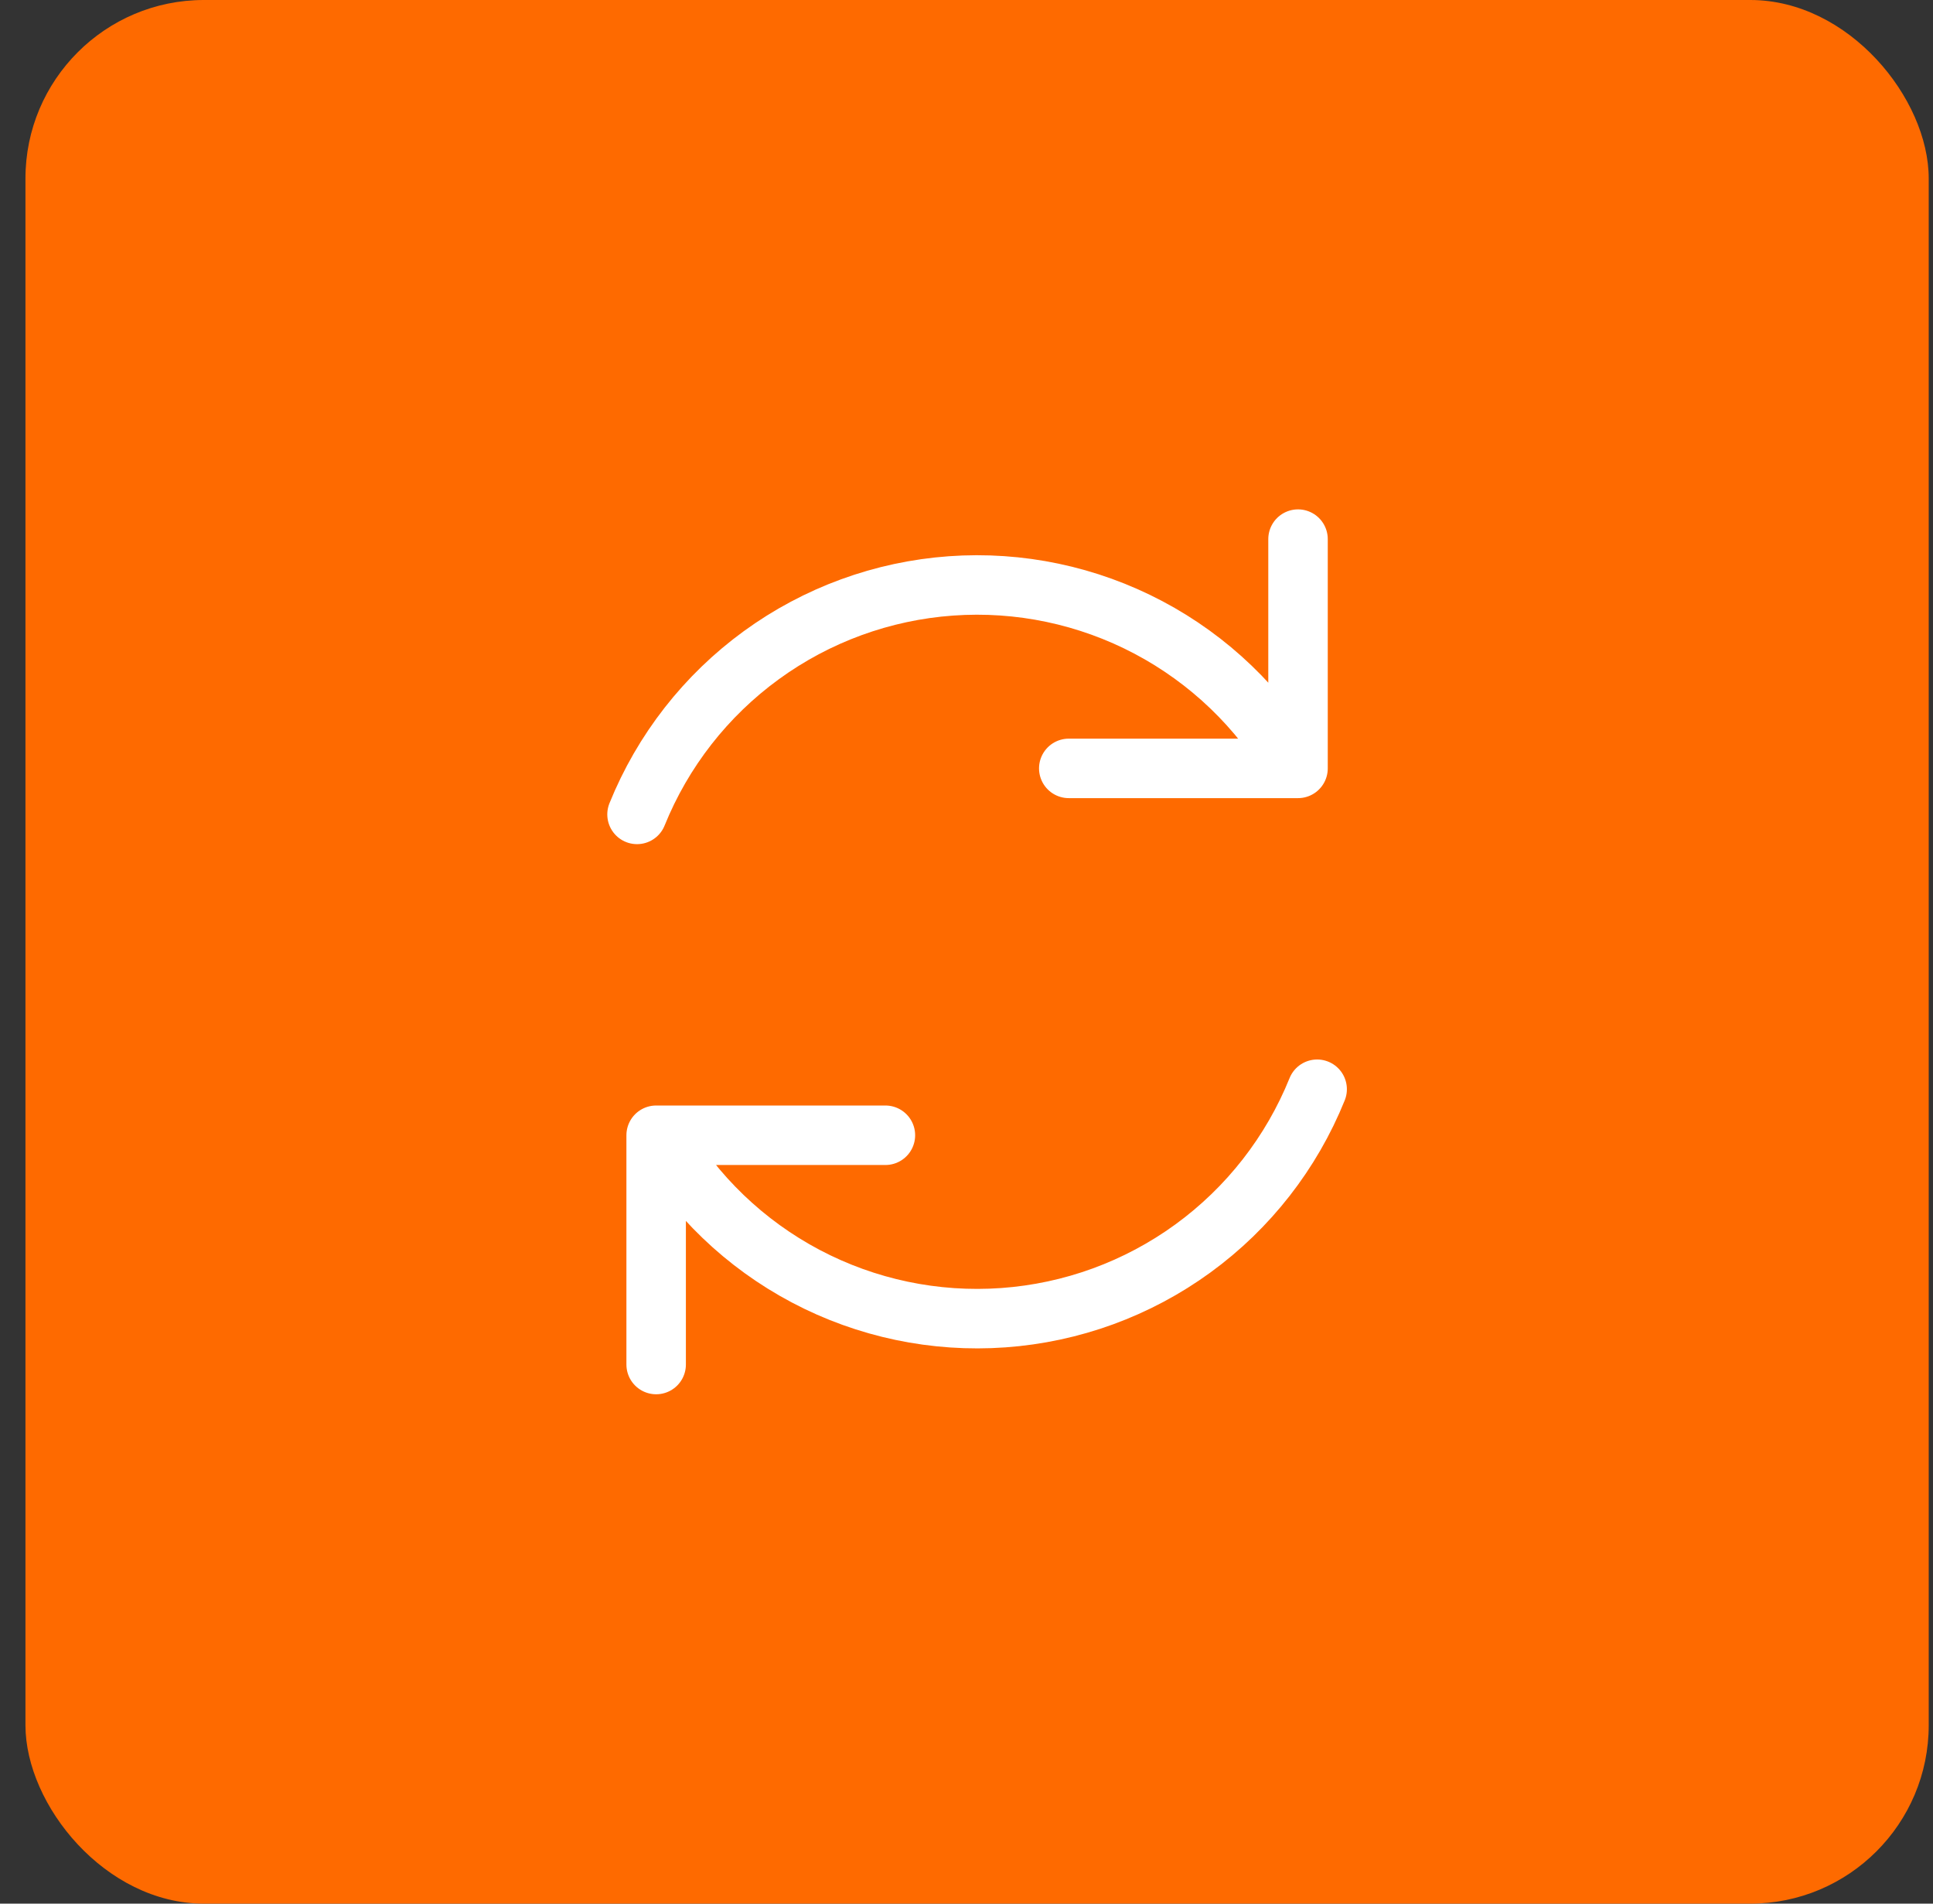 <svg width="65" height="64" viewBox="0 0 65 64" fill="none" xmlns="http://www.w3.org/2000/svg">
<rect x="0" y="0" width="65" height="64" fill="#333333" stroke="none"/>
<rect x="0.856" width="64" height="64" rx="6" fill="#FE6A00"/>
<path d="M29.773 38.167H22.064V45.875M35.939 25.833H43.648V18.125M21.421 27.38C22.286 25.241 23.733 23.387 25.599 22.029C27.464 20.671 29.675 19.863 31.977 19.698C34.278 19.533 36.579 20.017 38.619 21.095C40.659 22.173 42.355 23.802 43.515 25.797M44.291 36.62C43.427 38.76 41.98 40.614 40.114 41.972C38.248 43.33 36.04 44.136 33.738 44.301C31.437 44.466 29.134 43.983 27.094 42.905C25.054 41.827 23.357 40.198 22.197 38.204" stroke="white" stroke-width="2" stroke-linecap="round" stroke-linejoin="round"/>
</svg>

